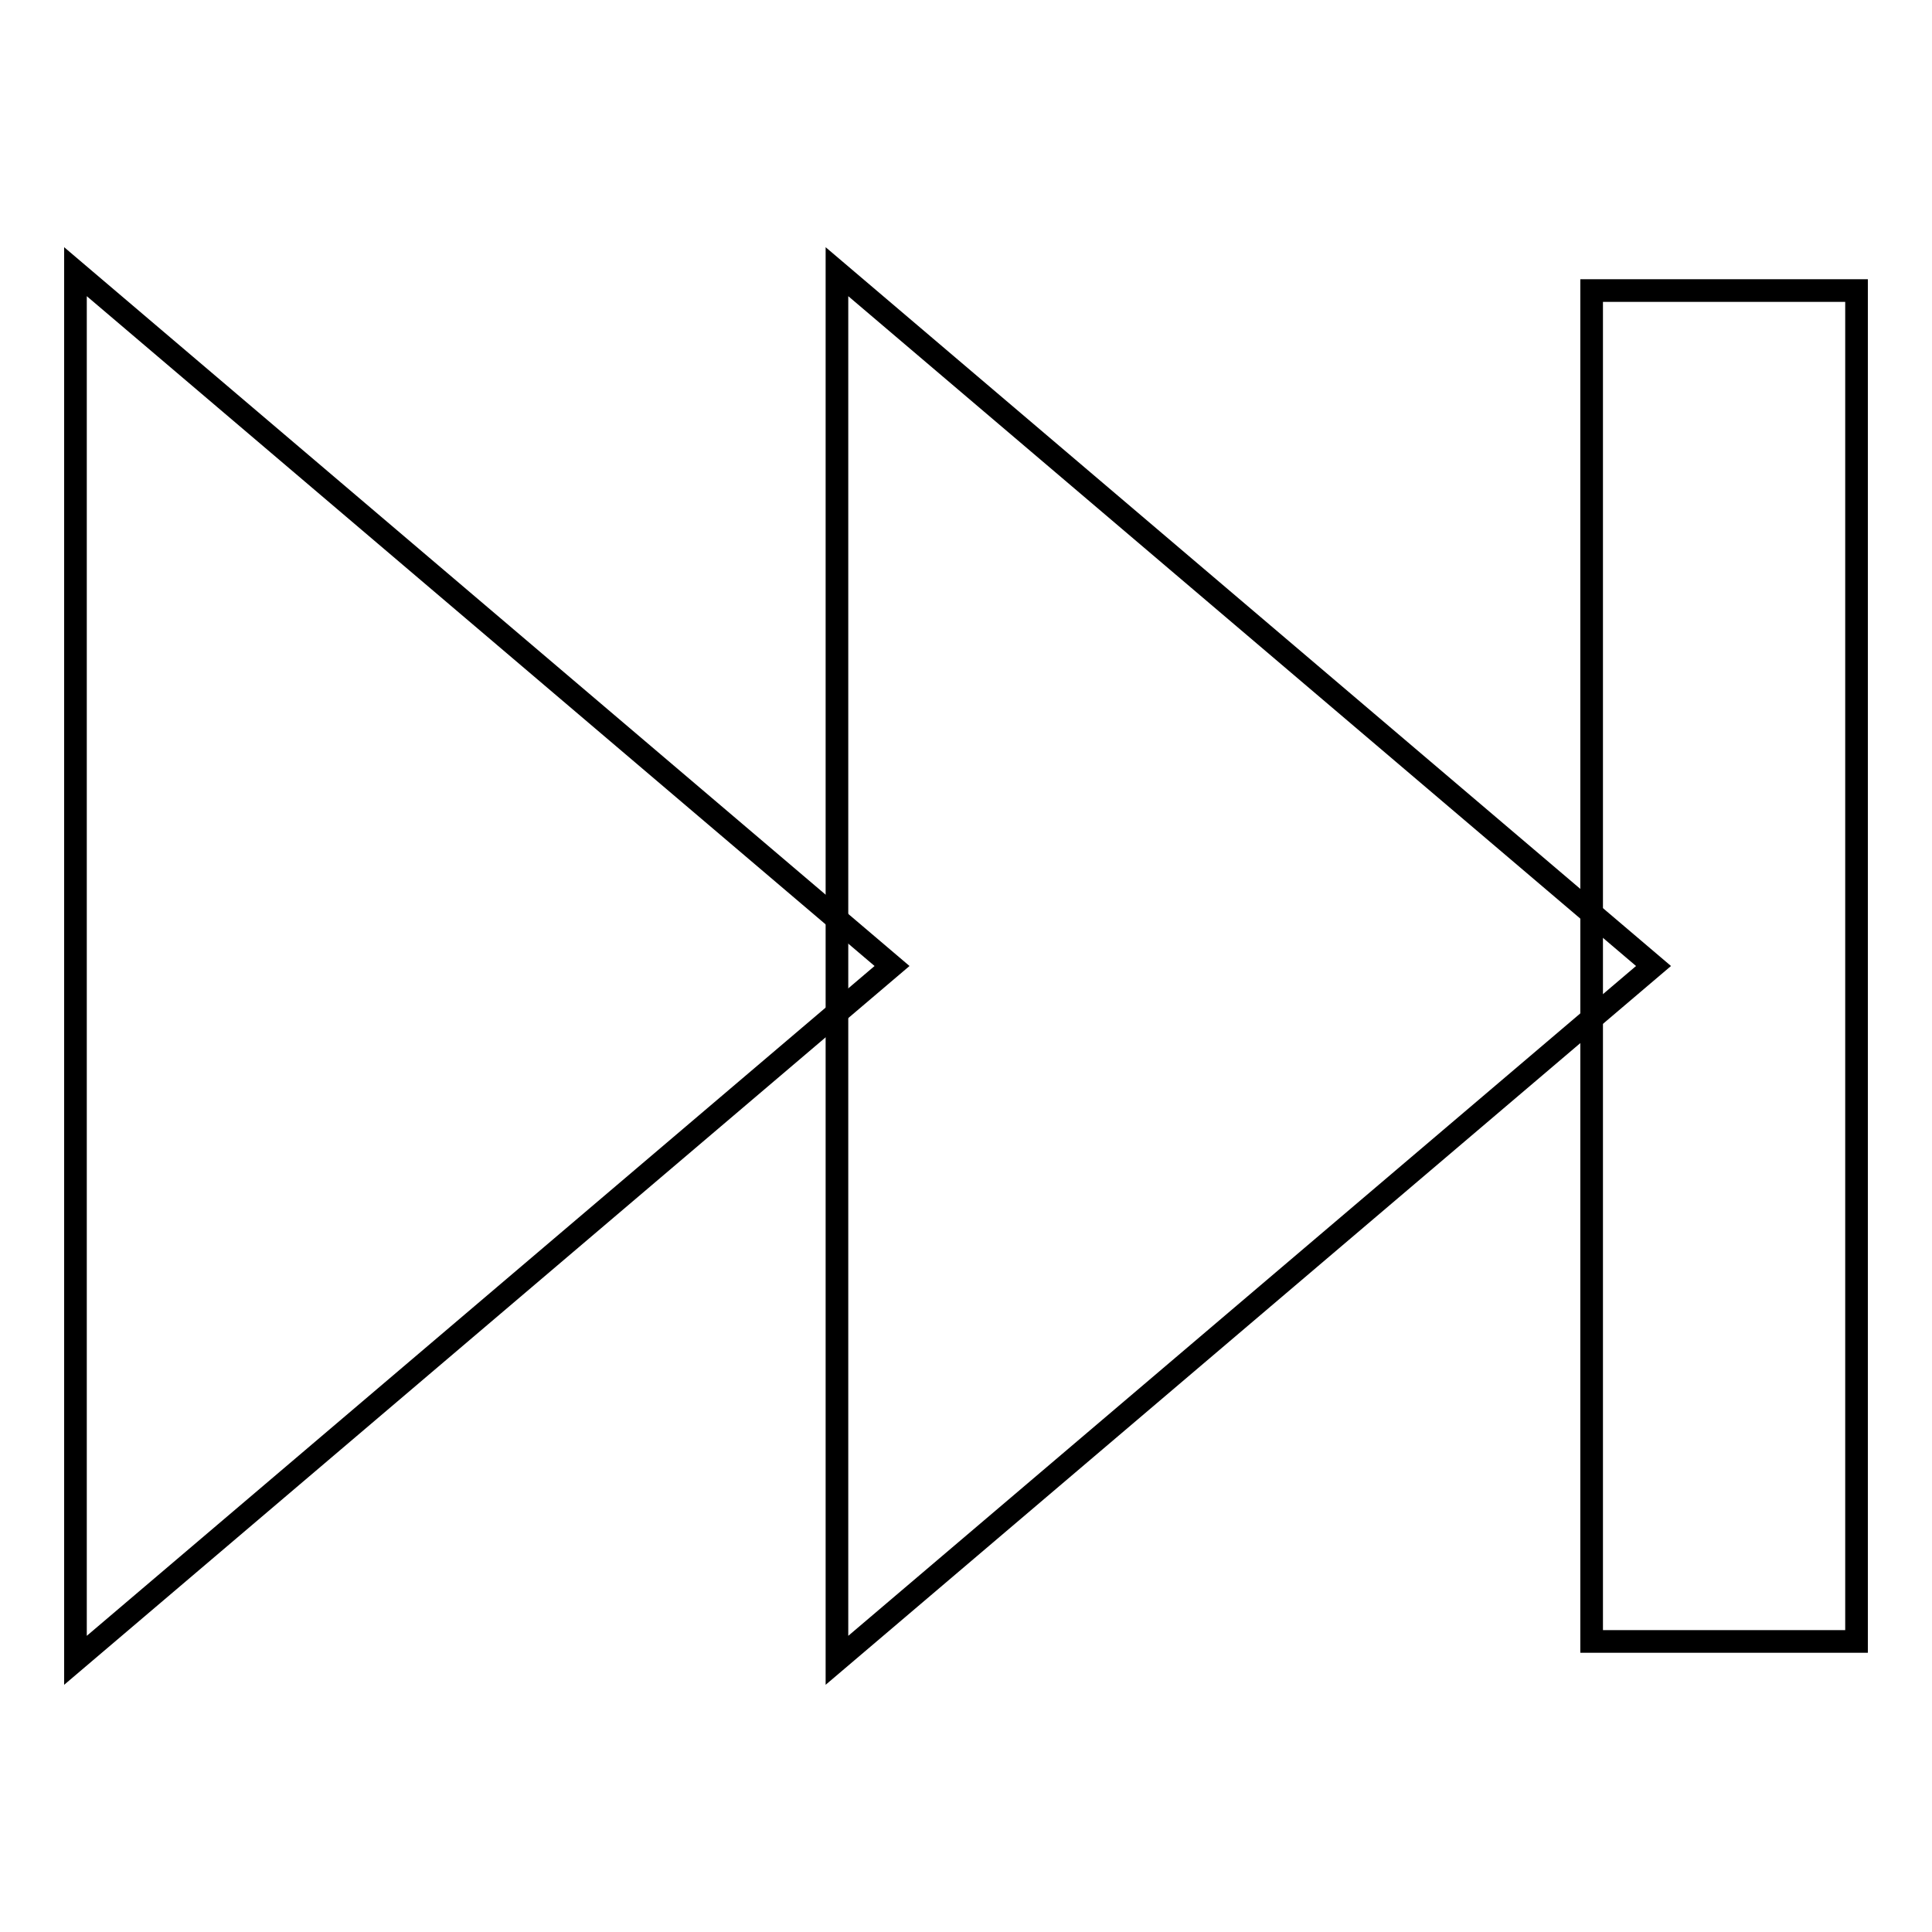 <?xml version="1.0" encoding="utf-8"?>
<!-- Svg Vector Icons : http://www.onlinewebfonts.com/icon -->
<!DOCTYPE svg PUBLIC "-//W3C//DTD SVG 1.1//EN" "http://www.w3.org/Graphics/SVG/1.1/DTD/svg11.dtd">
<svg version="1.1" xmlns="http://www.w3.org/2000/svg" xmlns:xlink="http://www.w3.org/1999/xlink" x="0px" y="0px" viewBox="0 0 256 256" enable-background="new 0 0 256 256" xml:space="preserve">
<g><g><path stroke-width="3" fill-opacity="0" stroke="#000000"  d="M246,38.5h-35.1v179H246V38.5L246,38.5z"/><path stroke-width="3" fill-opacity="0" stroke="#000000"  d="M110.9,220l108.2-92L110.9,36V220z"/><path stroke-width="3" fill-opacity="0" stroke="#000000"  d="M10,220l108.2-92L10,36V220z"/></g></g>
</svg>